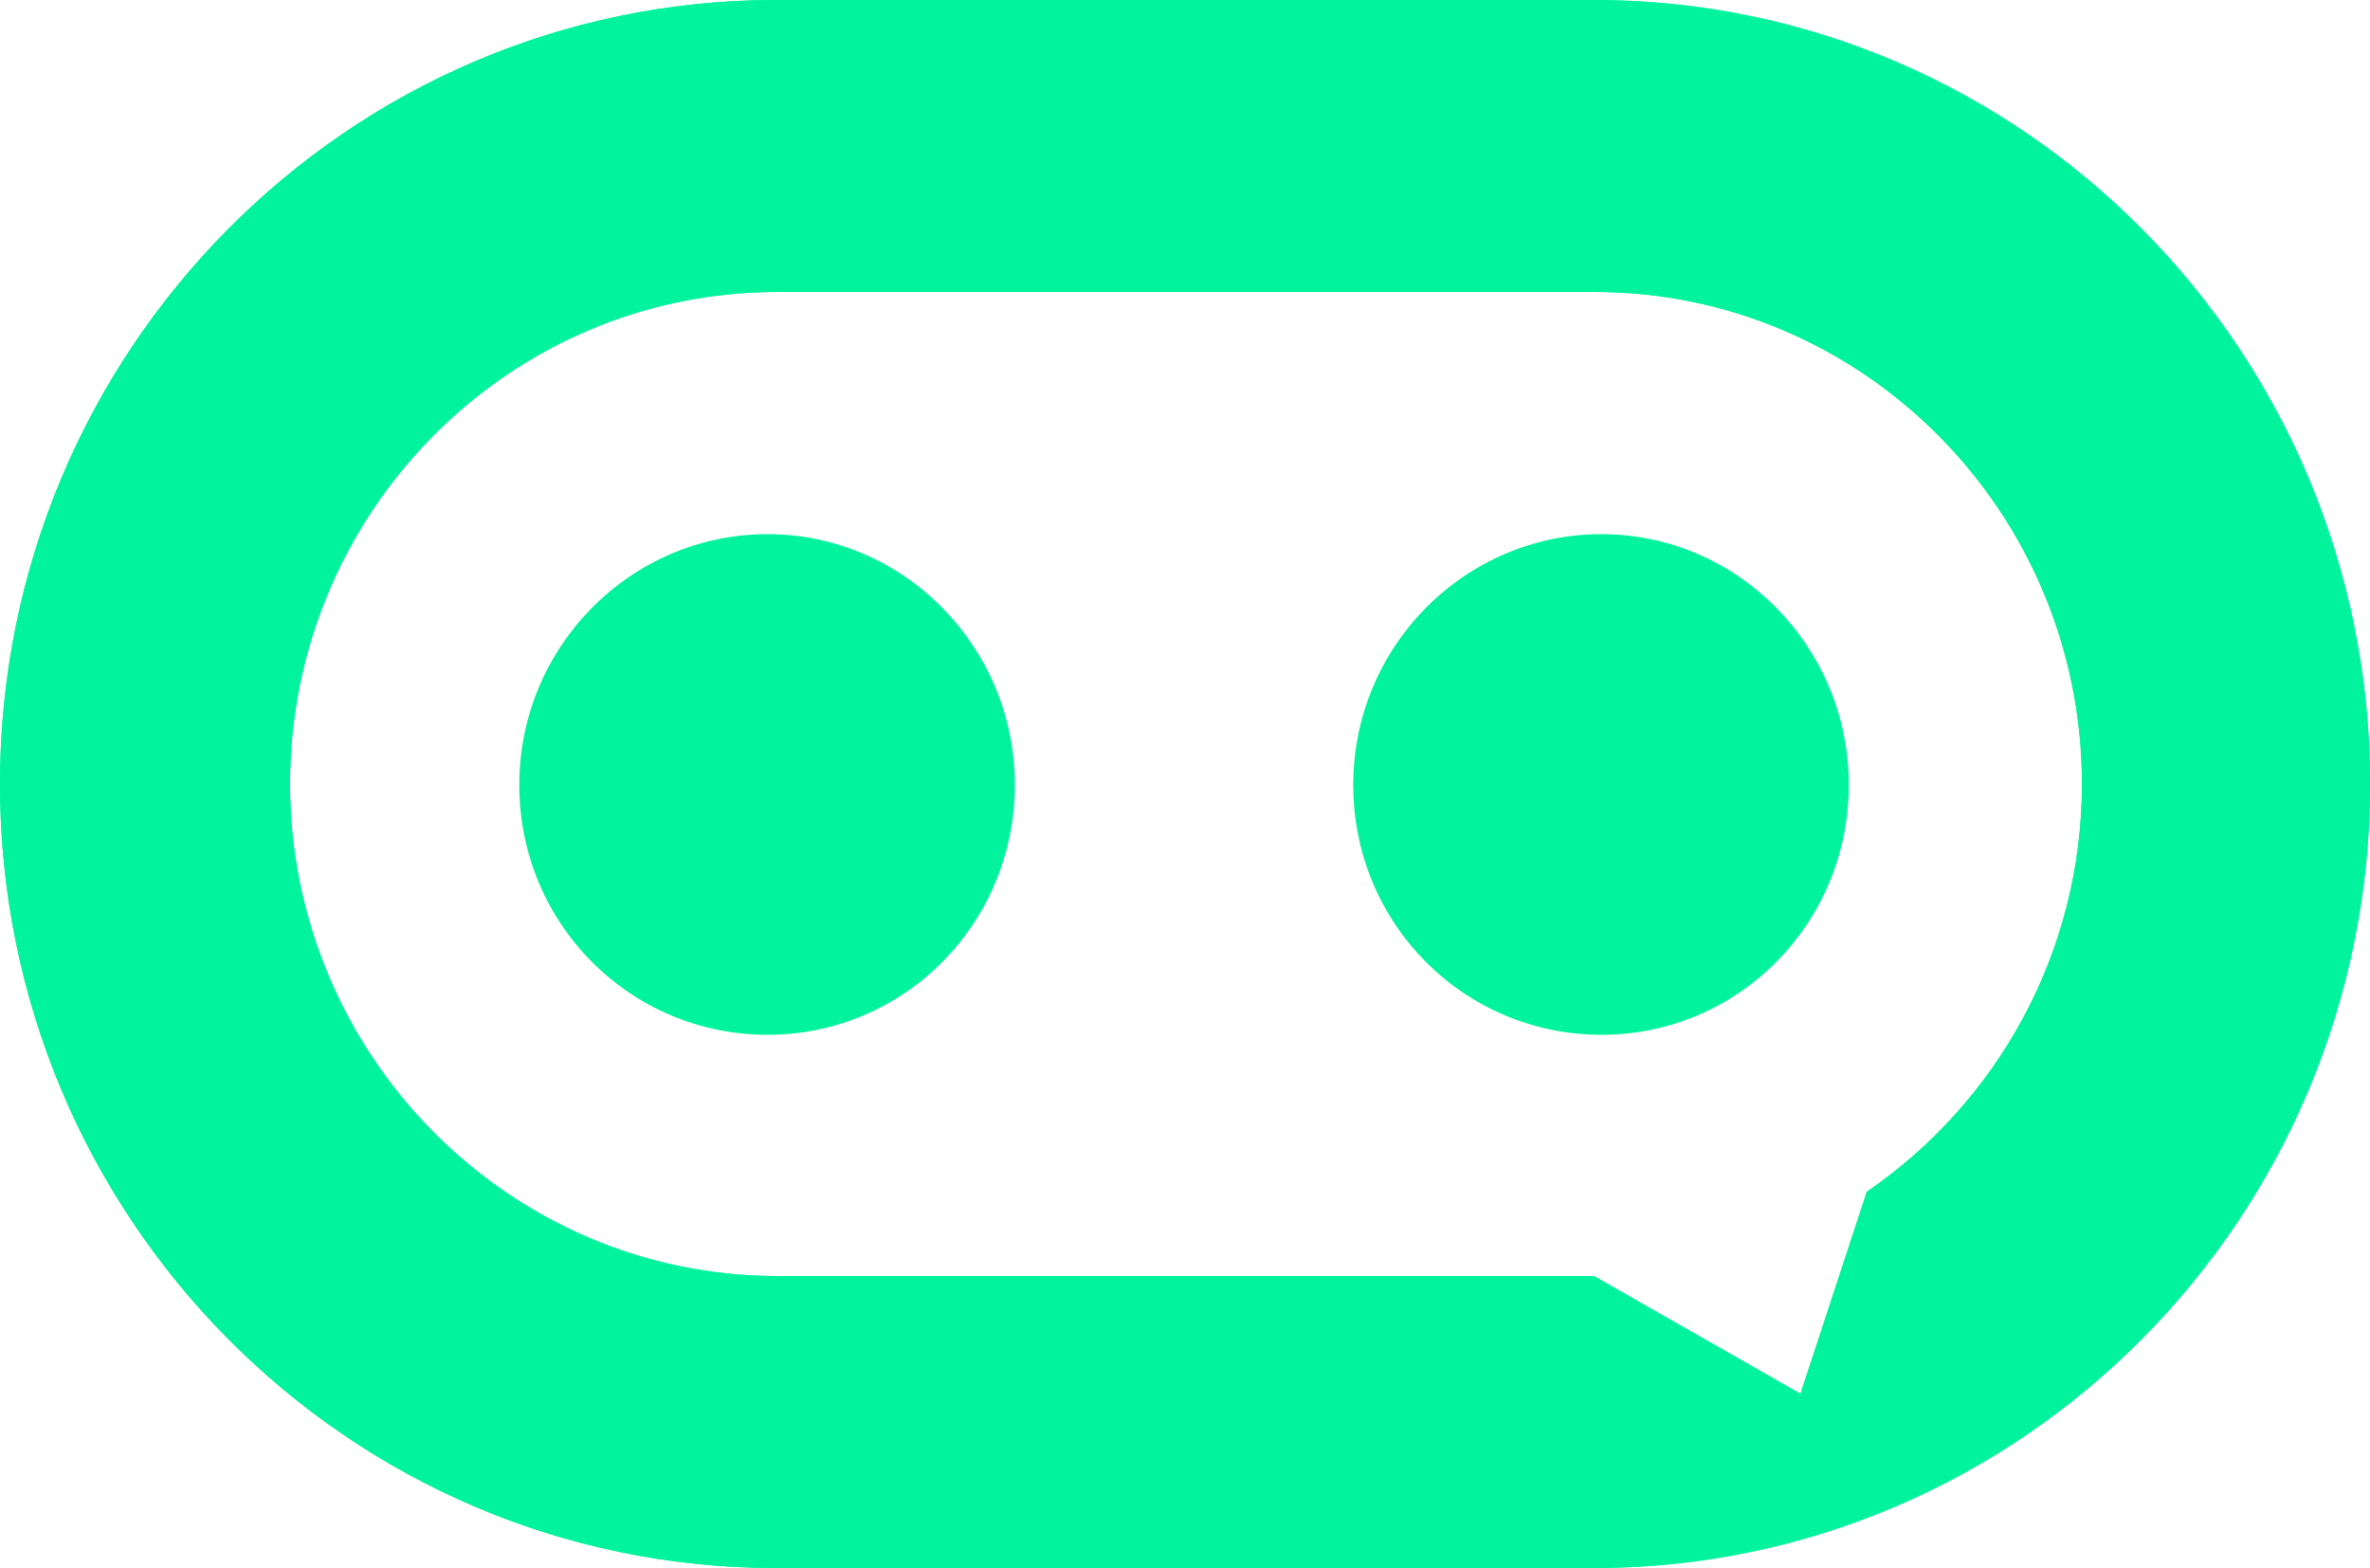 <?xml version="1.0" encoding="UTF-8" standalone="no"?>
<svg
   width="60.084"
   height="39.752"
   viewBox="0 0 60.084 39.752"
   fill="none"
   version="1.1"
   id="svg12"
   sodipodi:docname="logo.svg"
   xmlns:inkscape="http://www.inkscape.org/namespaces/inkscape"
   xmlns:sodipodi="http://sodipodi.sourceforge.net/DTD/sodipodi-0.dtd"
   xmlns="http://www.w3.org/2000/svg"
   xmlns:svg="http://www.w3.org/2000/svg">
  <defs
     id="defs12" />
  <sodipodi:namedview
     id="namedview12"
     pagecolor="#ffffff"
     bordercolor="#000000"
     borderopacity="0.25"
     inkscape:showpageshadow="2"
     inkscape:pageopacity="0.0"
     inkscape:pagecheckerboard="0"
     inkscape:deskcolor="#d1d1d1" />
  <path
     d="M 40.408,39.752 H 19.676 C 8.817,39.752 0,30.845 0,19.876 0,8.906 8.817,0 19.676,0 h 20.733 c 10.859,0 19.676,8.906 19.676,19.876 0,10.969 -8.817,19.876 -19.676,19.876 z m 0,-7.402 5.237,2.985 1.682,-5.121 c 3.291,-2.257 5.454,-6.043 5.454,-10.338 0,-6.892 -5.55,-12.474 -12.348,-12.474 H 19.7 c -6.823,0 -12.348,5.606 -12.348,12.474 0,6.868 5.55,12.474 12.348,12.474 h 20.733 z"
     fill="#01F49D"
     id="path1"
     style="font-variation-settings:normal;opacity:1;vector-effect:none;fill:#01f49d;fill-opacity:1;stroke-width:1;stroke-linecap:butt;stroke-linejoin:miter;stroke-miterlimit:4;stroke-dasharray:none;stroke-dashoffset:0;stroke-opacity:1;-inkscape-stroke:none;stop-color:#000000;stop-opacity:1" />
  <path
     d="M 40.408,39.752 H 19.676 C 8.817,39.752 0,30.845 0,19.876 0,8.906 8.817,0 19.676,0 h 20.733 c 10.859,0 19.676,8.906 19.676,19.876 0,10.969 -8.817,19.876 -19.676,19.876 z m 0,-7.402 5.237,2.985 1.682,-5.121 c 3.291,-2.257 5.454,-6.043 5.454,-10.338 0,-6.892 -5.55,-12.474 -12.348,-12.474 H 19.7 c -6.823,0 -12.348,5.606 -12.348,12.474 0,6.868 5.55,12.474 12.348,12.474 h 20.733 z"
     fill="#01F49D"
     id="path1-6"
     style="font-variation-settings:normal;vector-effect:none;fill:#01f49d;fill-opacity:1;stroke-width:1;stroke-linecap:butt;stroke-linejoin:miter;stroke-miterlimit:4;stroke-dasharray:none;stroke-dashoffset:0;stroke-opacity:1;-inkscape-stroke:none;stop-color:#000000" />
  <path
     d="m 40.601,13.542 c -3.459,0 -6.294,2.839 -6.294,6.358 0,3.519 2.811,6.334 6.294,6.334 3.483,0 6.27,-2.839 6.27,-6.334 0,-3.495 -2.811,-6.358 -6.27,-6.358 z"
     fill="#01f49d"
     id="path2" />
  <path
     d="m 19.459,13.542 c -3.459,0 -6.294,2.839 -6.294,6.358 0,3.519 2.811,6.334 6.294,6.334 3.483,0 6.27,-2.839 6.27,-6.334 0,-3.495 -2.811,-6.358 -6.27,-6.358 z"
     fill="#01f49d"
     id="path3" />
</svg>
